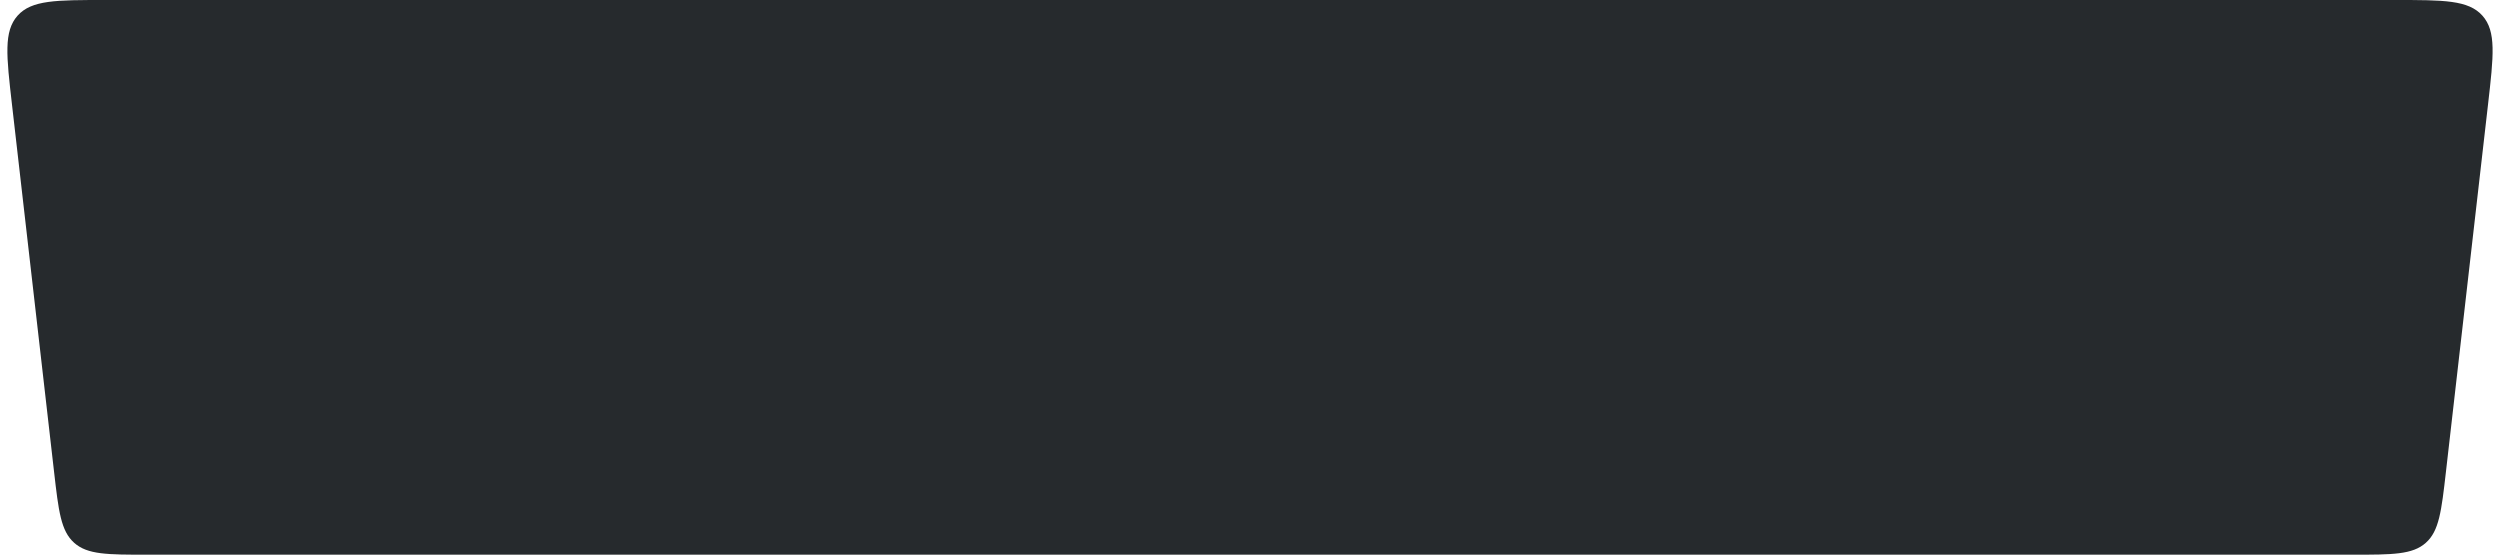 <?xml version="1.0" encoding="UTF-8"?> <svg xmlns="http://www.w3.org/2000/svg" width="320" height="71" viewBox="0 0 320 71" fill="none"> <path d="M1.532 13.366C0.817 7.13 0.46 4.012 2.249 2.006C4.039 0 7.177 0 13.454 0H306.546C312.823 0 315.961 0 317.751 2.006C319.54 4.012 319.183 7.13 318.468 13.366L313.083 60.366C312.503 65.425 312.213 67.955 310.507 69.478C308.8 71 306.253 71 301.161 71H18.839C13.746 71 11.2 71 9.493 69.478C7.787 67.955 7.497 65.425 6.917 60.366L1.532 13.366Z" fill="#262A2D"></path> </svg> 